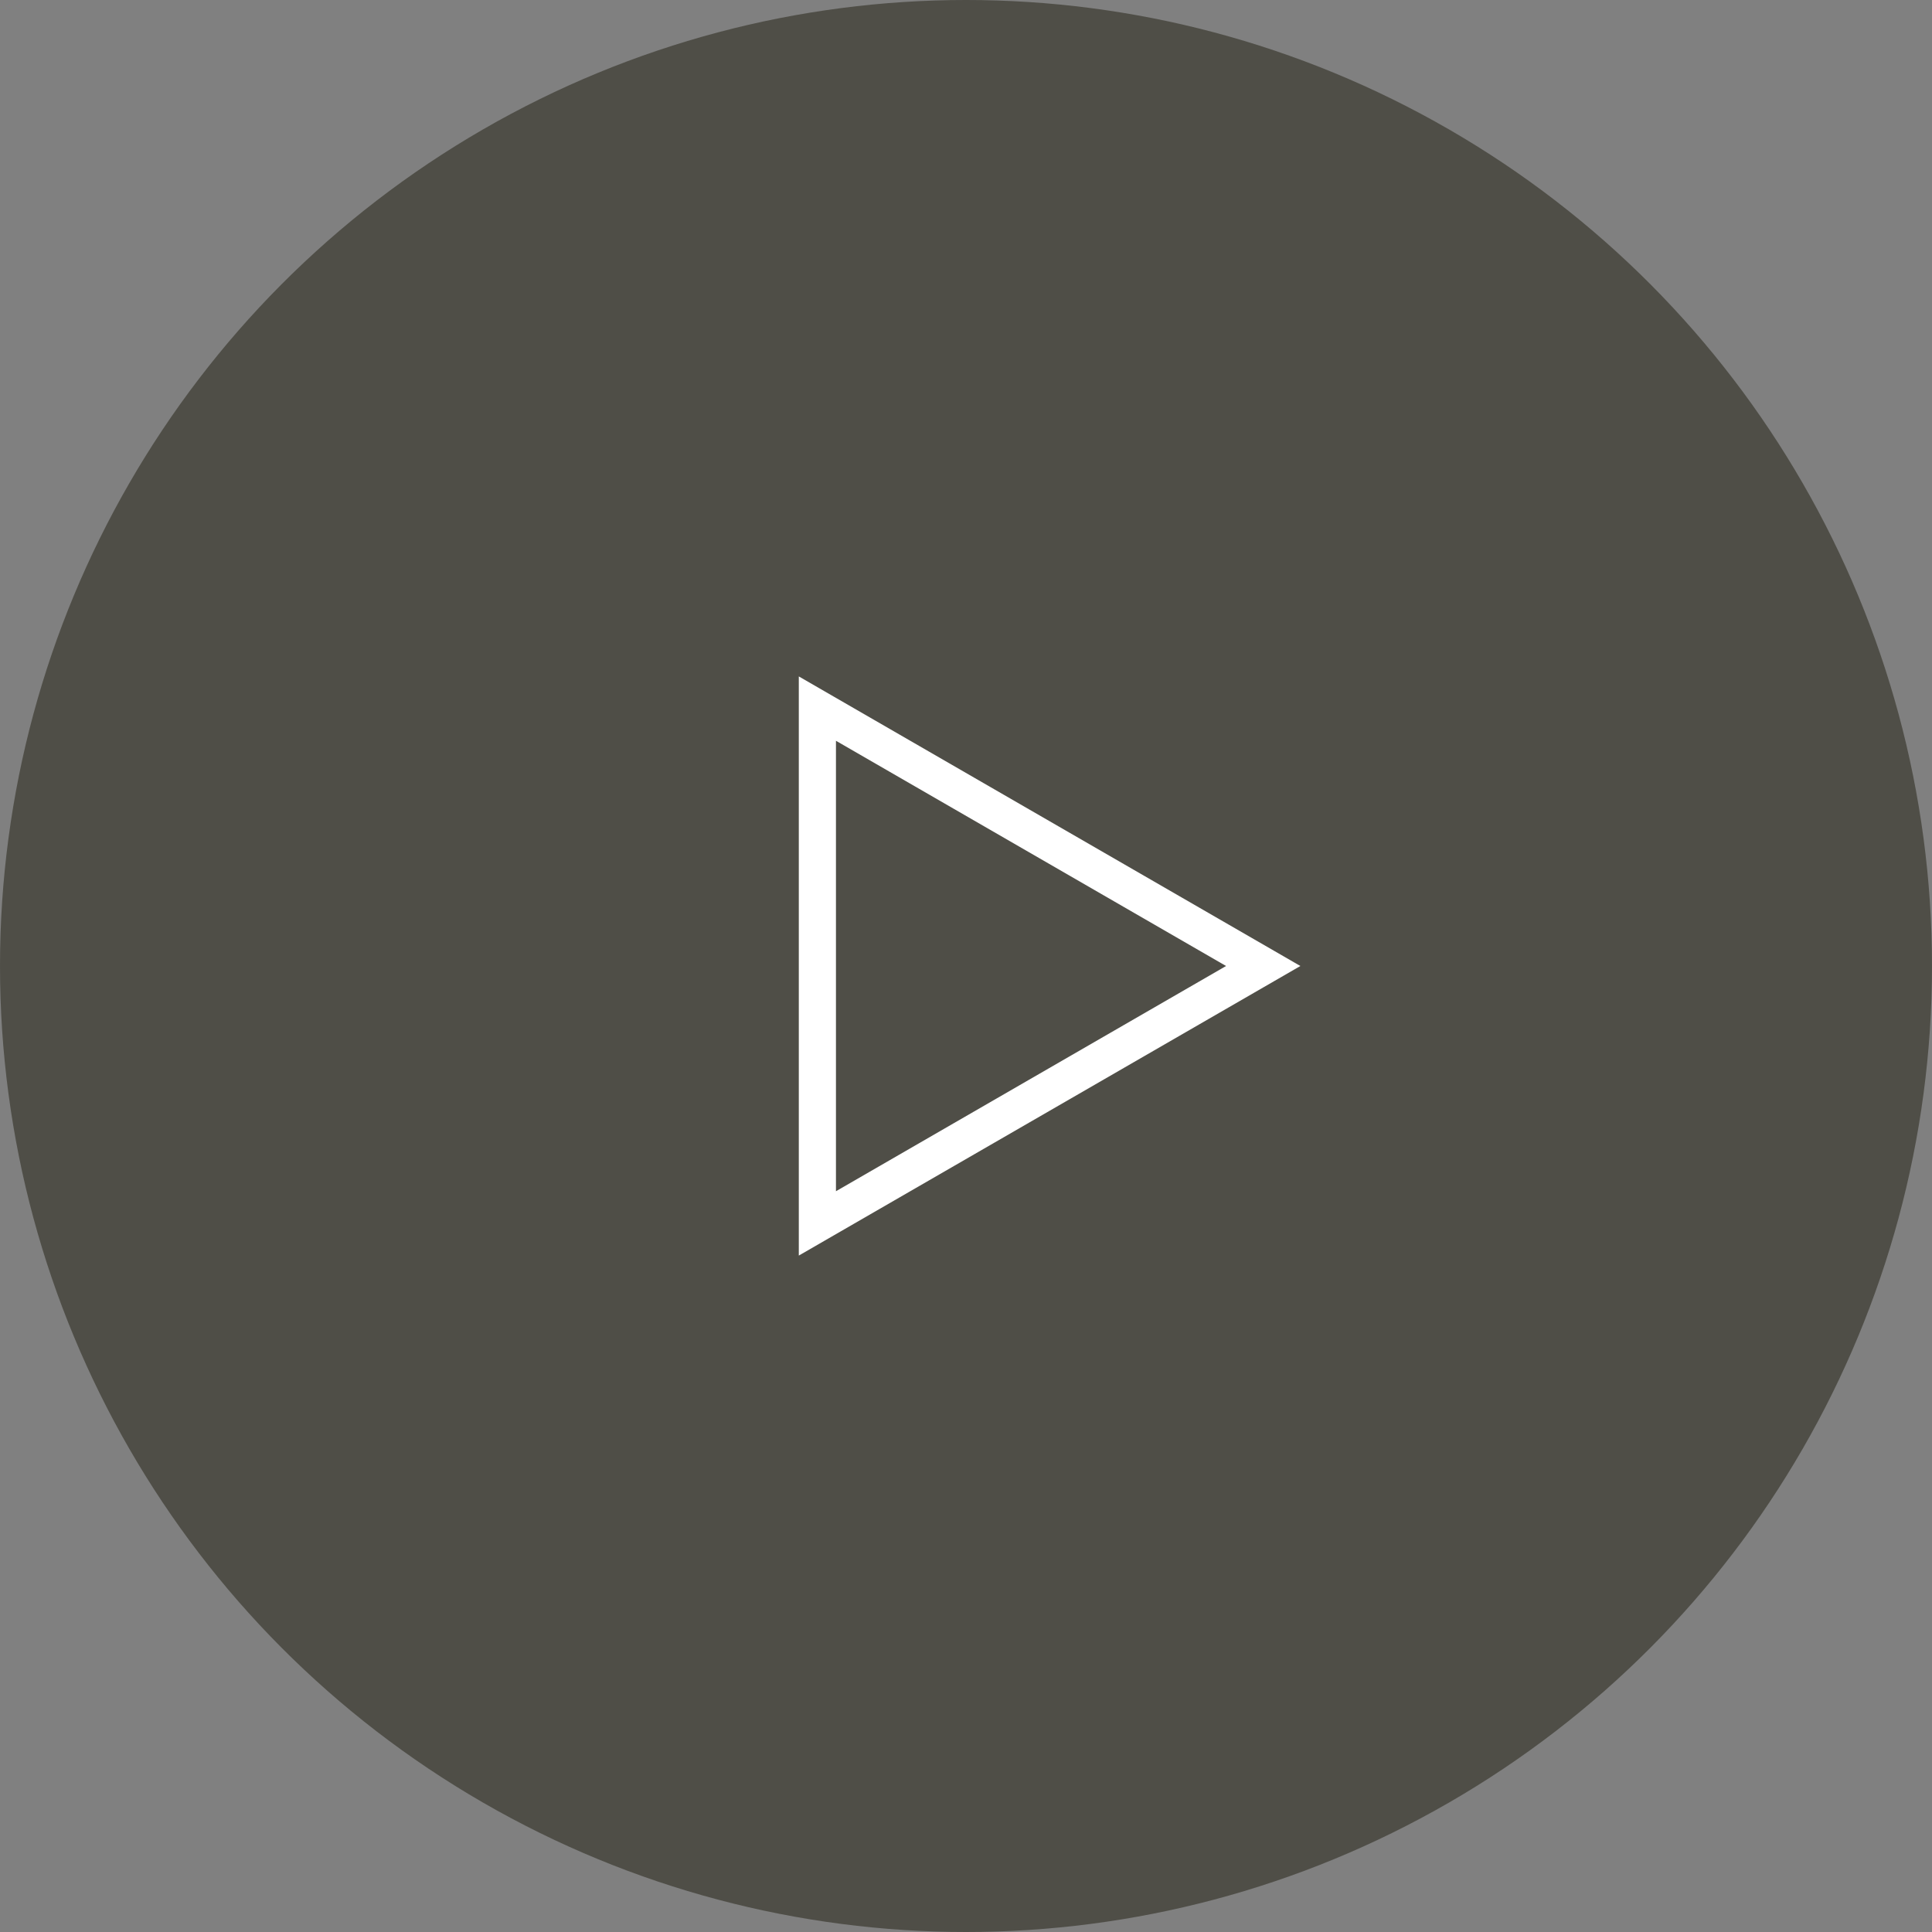 <svg width="104" height="104" viewBox="0 0 104 104" fill="none" xmlns="http://www.w3.org/2000/svg">
<rect x="0" y="0" width="104" height="104" fill="#808080" stroke="none"/>
<circle cx="52" cy="52" r="52" fill="#2F2D22" fill-opacity="0.6"/>
<path fill-rule="evenodd" clip-rule="evenodd" d="M70 52L43 36.412L43 67.588L70 52ZM66 52L45 39.876L45 64.124L66 52Z" fill="white"/>
</svg>
